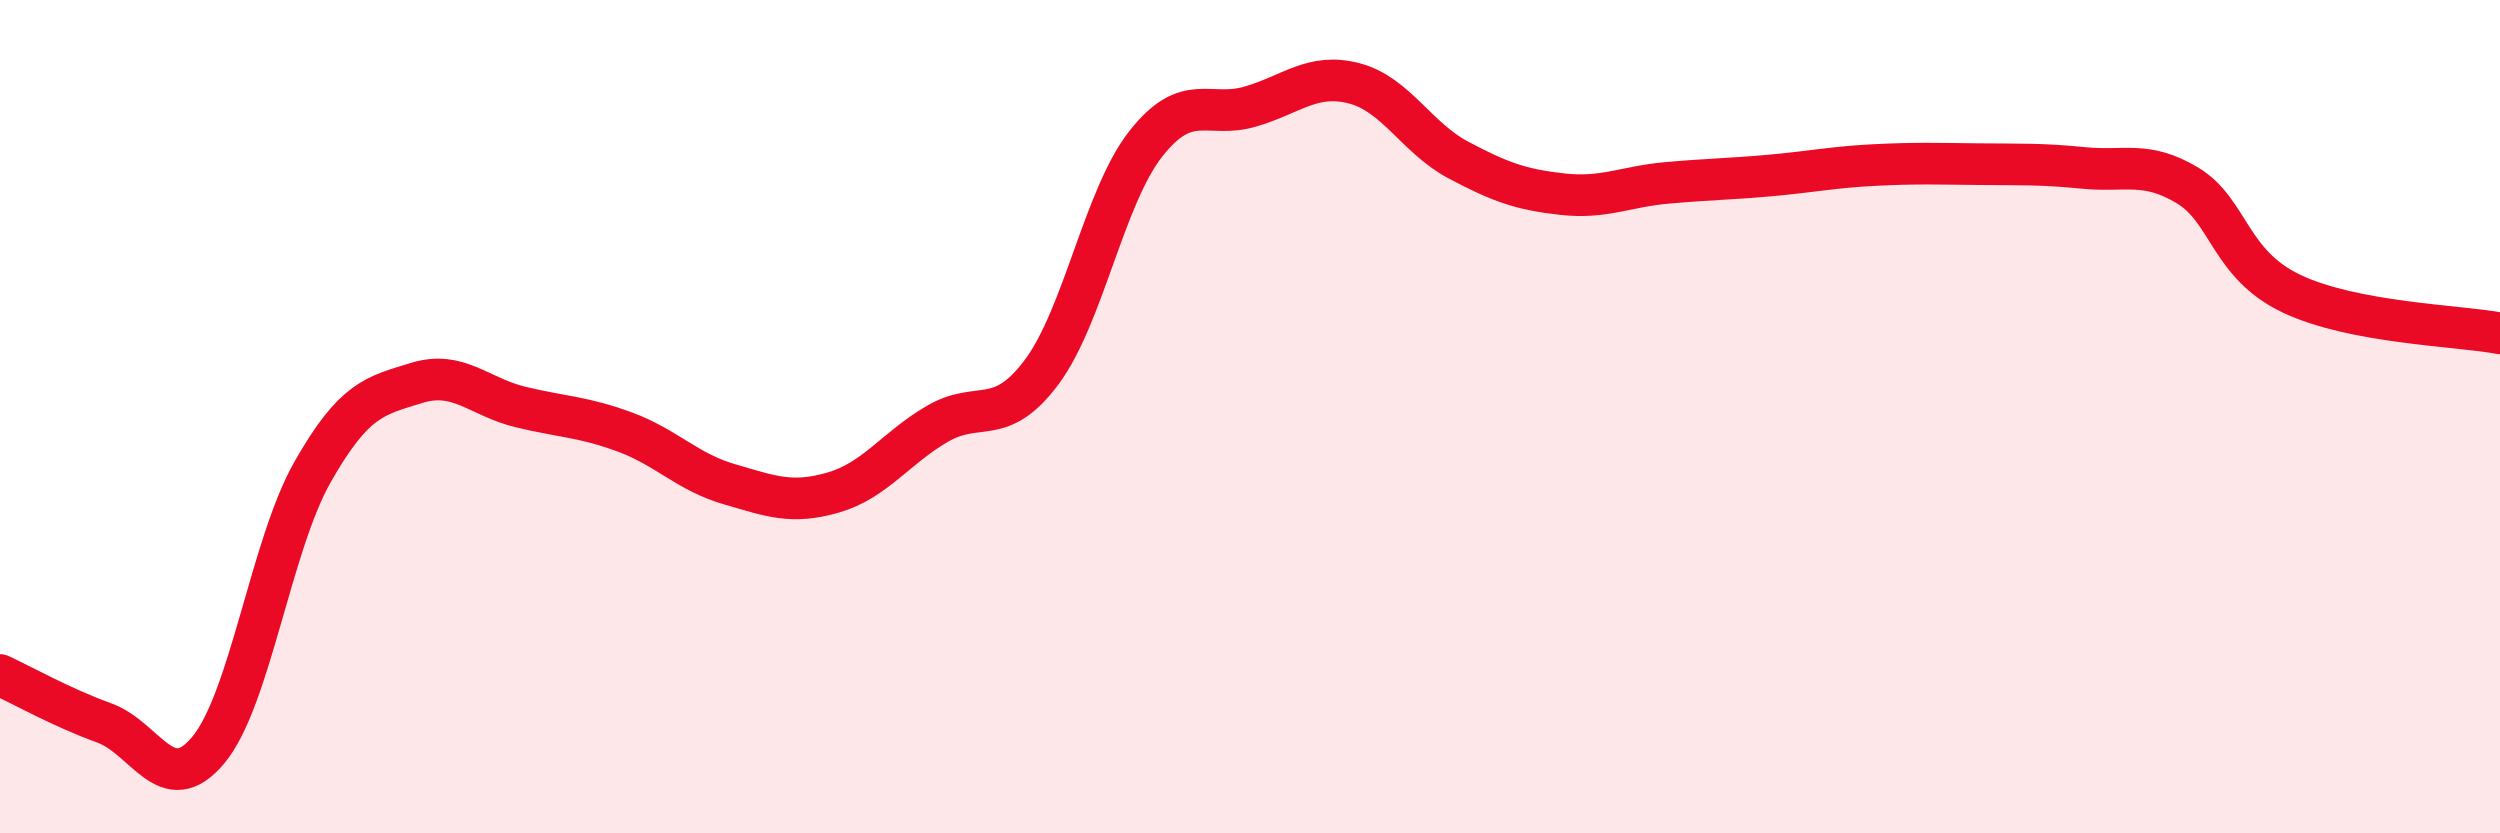 
    <svg width="60" height="20" viewBox="0 0 60 20" xmlns="http://www.w3.org/2000/svg">
      <path
        d="M 0,16.2 C 0.5,16.43 1.5,16.99 2.5,17.35 C 3.5,17.71 4,19.2 5,18 C 6,16.8 6.5,13.09 7.5,11.33 C 8.5,9.57 9,9.5 10,9.19 C 11,8.88 11.5,9.53 12.5,9.77 C 13.5,10.01 14,10 15,10.37 C 16,10.74 16.5,11.33 17.5,11.62 C 18.5,11.91 19,12.11 20,11.82 C 21,11.53 21.5,10.75 22.5,10.17 C 23.5,9.59 24,10.27 25,8.93 C 26,7.59 26.5,4.72 27.5,3.45 C 28.5,2.18 29,2.85 30,2.56 C 31,2.27 31.5,1.74 32.5,2 C 33.5,2.26 34,3.31 35,3.84 C 36,4.37 36.5,4.55 37.5,4.66 C 38.5,4.77 39,4.48 40,4.39 C 41,4.3 41.5,4.3 42.5,4.21 C 43.5,4.12 44,4.01 45,3.96 C 46,3.91 46.5,3.93 47.5,3.94 C 48.5,3.95 49,3.93 50,4.03 C 51,4.13 51.5,3.85 52.5,4.45 C 53.5,5.05 53.5,6.34 55,7.05 C 56.5,7.76 59,7.81 60,8L60 20L0 20Z"
        fill="#EB0A25"
        opacity="0.1"
        stroke-linecap="round"
        stroke-linejoin="round"
      />
      <path
        d="M 0,16.2 C 0.5,16.43 1.5,16.99 2.5,17.35 C 3.5,17.71 4,19.2 5,18 C 6,16.8 6.5,13.09 7.5,11.33 C 8.5,9.57 9,9.5 10,9.19 C 11,8.88 11.5,9.53 12.5,9.77 C 13.5,10.01 14,10 15,10.37 C 16,10.74 16.5,11.33 17.5,11.62 C 18.5,11.91 19,12.11 20,11.82 C 21,11.53 21.5,10.75 22.5,10.17 C 23.5,9.59 24,10.27 25,8.93 C 26,7.59 26.5,4.72 27.5,3.45 C 28.5,2.18 29,2.85 30,2.56 C 31,2.27 31.5,1.74 32.5,2 C 33.5,2.26 34,3.31 35,3.84 C 36,4.37 36.5,4.55 37.5,4.66 C 38.5,4.77 39,4.48 40,4.39 C 41,4.3 41.5,4.3 42.5,4.21 C 43.5,4.12 44,4.01 45,3.96 C 46,3.91 46.5,3.93 47.5,3.94 C 48.5,3.95 49,3.93 50,4.03 C 51,4.13 51.5,3.85 52.5,4.45 C 53.5,5.05 53.5,6.34 55,7.05 C 56.5,7.76 59,7.81 60,8"
        stroke="#EB0A25"
        stroke-width="1"
        fill="none"
        stroke-linecap="round"
        stroke-linejoin="round"
      />
    </svg>
  
